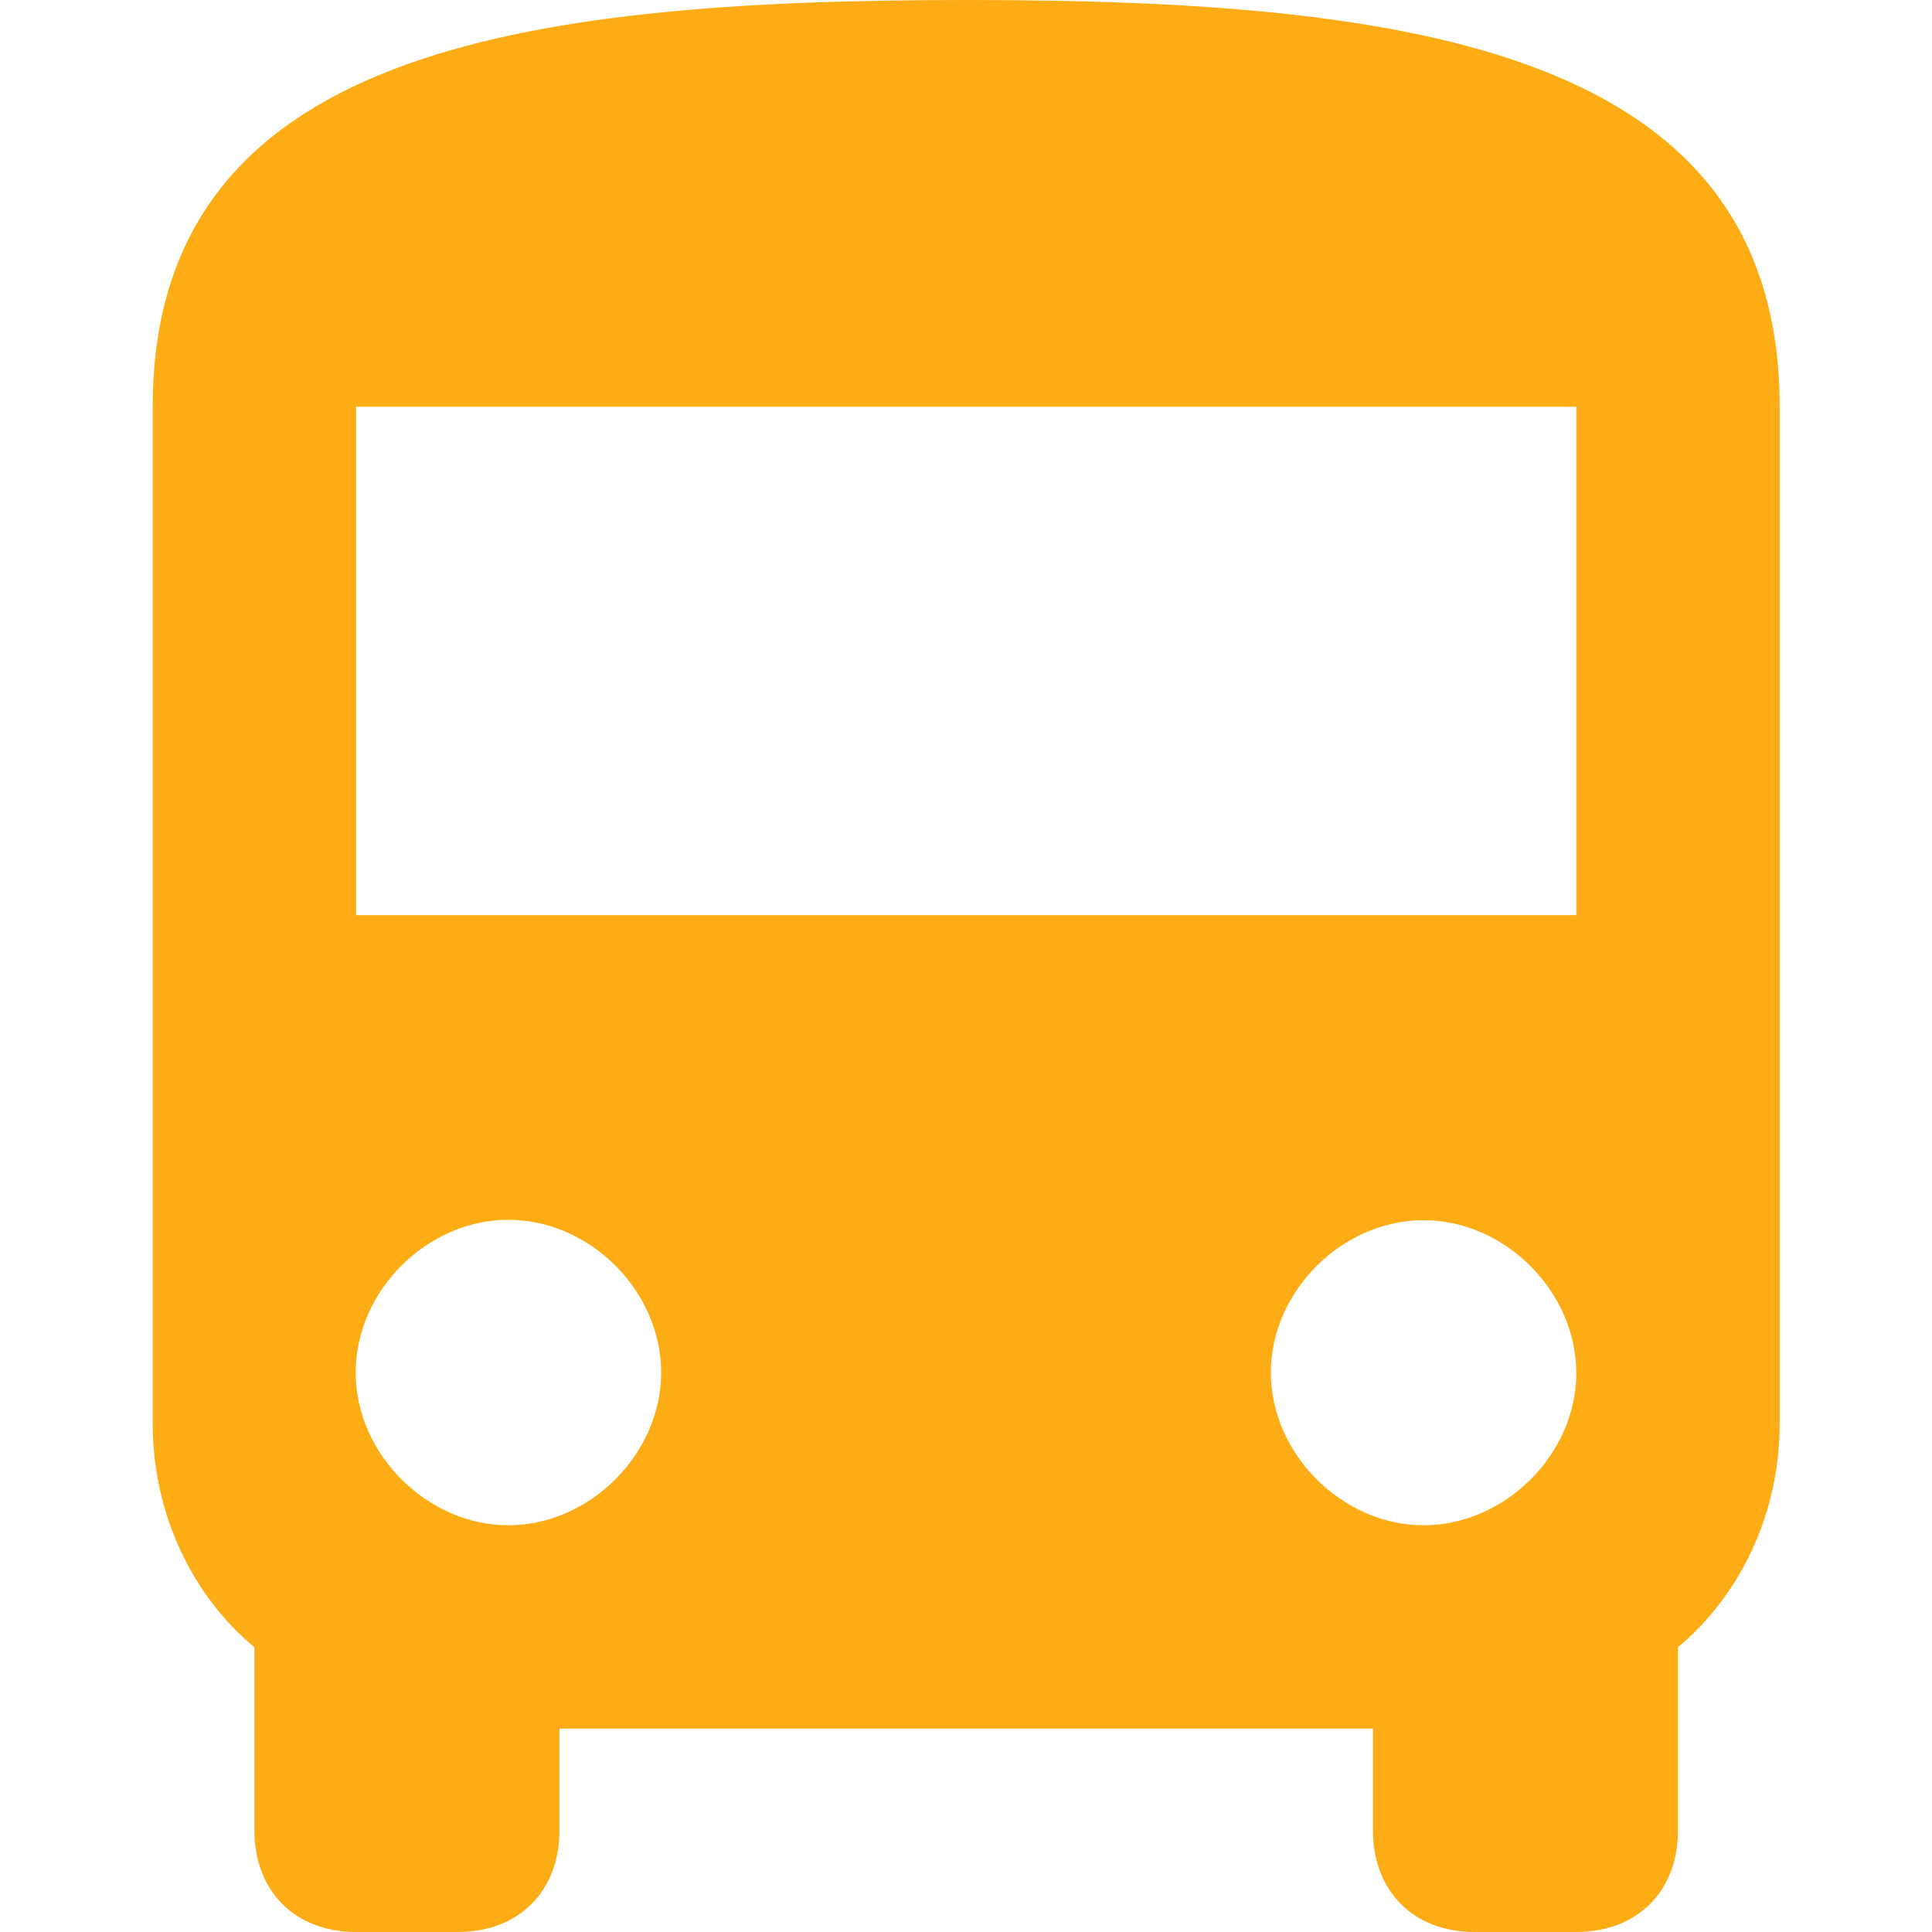 <?xml version="1.0" encoding="utf-8"?>
<!-- Generator: Adobe Illustrator 22.0.0, SVG Export Plug-In . SVG Version: 6.00 Build 0)  -->
<svg version="1.1" id="Capa_1" xmlns="http://www.w3.org/2000/svg" xmlns:xlink="http://www.w3.org/1999/xlink" x="0px" y="0px"
	 viewBox="0 0 484.5 484.5" style="enable-background:new 0 0 484.5 484.5;" xml:space="preserve">
<style type="text/css">
	.st0{fill:#FEAC15;}
</style>
<g>
	<g id="directions-bus">
		<path class="st0" d="M38.3,357c0,23,10.2,43.4,25.5,56.1V459c0,15.3,10.2,25.5,25.5,25.5h25.5c15.3,0,25.5-10.2,25.5-25.5v-25.5
			h204V459c0,15.3,10.2,25.5,25.5,25.5h25.5c15.3,0,25.5-10.2,25.5-25.5v-45.9c15.3-12.8,25.5-33.1,25.5-56.1V102
			c0-89.3-91.8-102-204-102s-204,12.8-204,102V357z M127.5,382.5c-20.4,0-38.3-17.9-38.3-38.3s17.8-38.3,38.3-38.3
			s38.3,17.9,38.3,38.3S147.9,382.5,127.5,382.5z M357,382.5c-20.4,0-38.3-17.9-38.3-38.3S336.6,306,357,306s38.3,17.9,38.3,38.3
			S377.4,382.5,357,382.5z M395.3,229.5h-306V102h306V229.5z"/>
	</g>
</g>
</svg>

